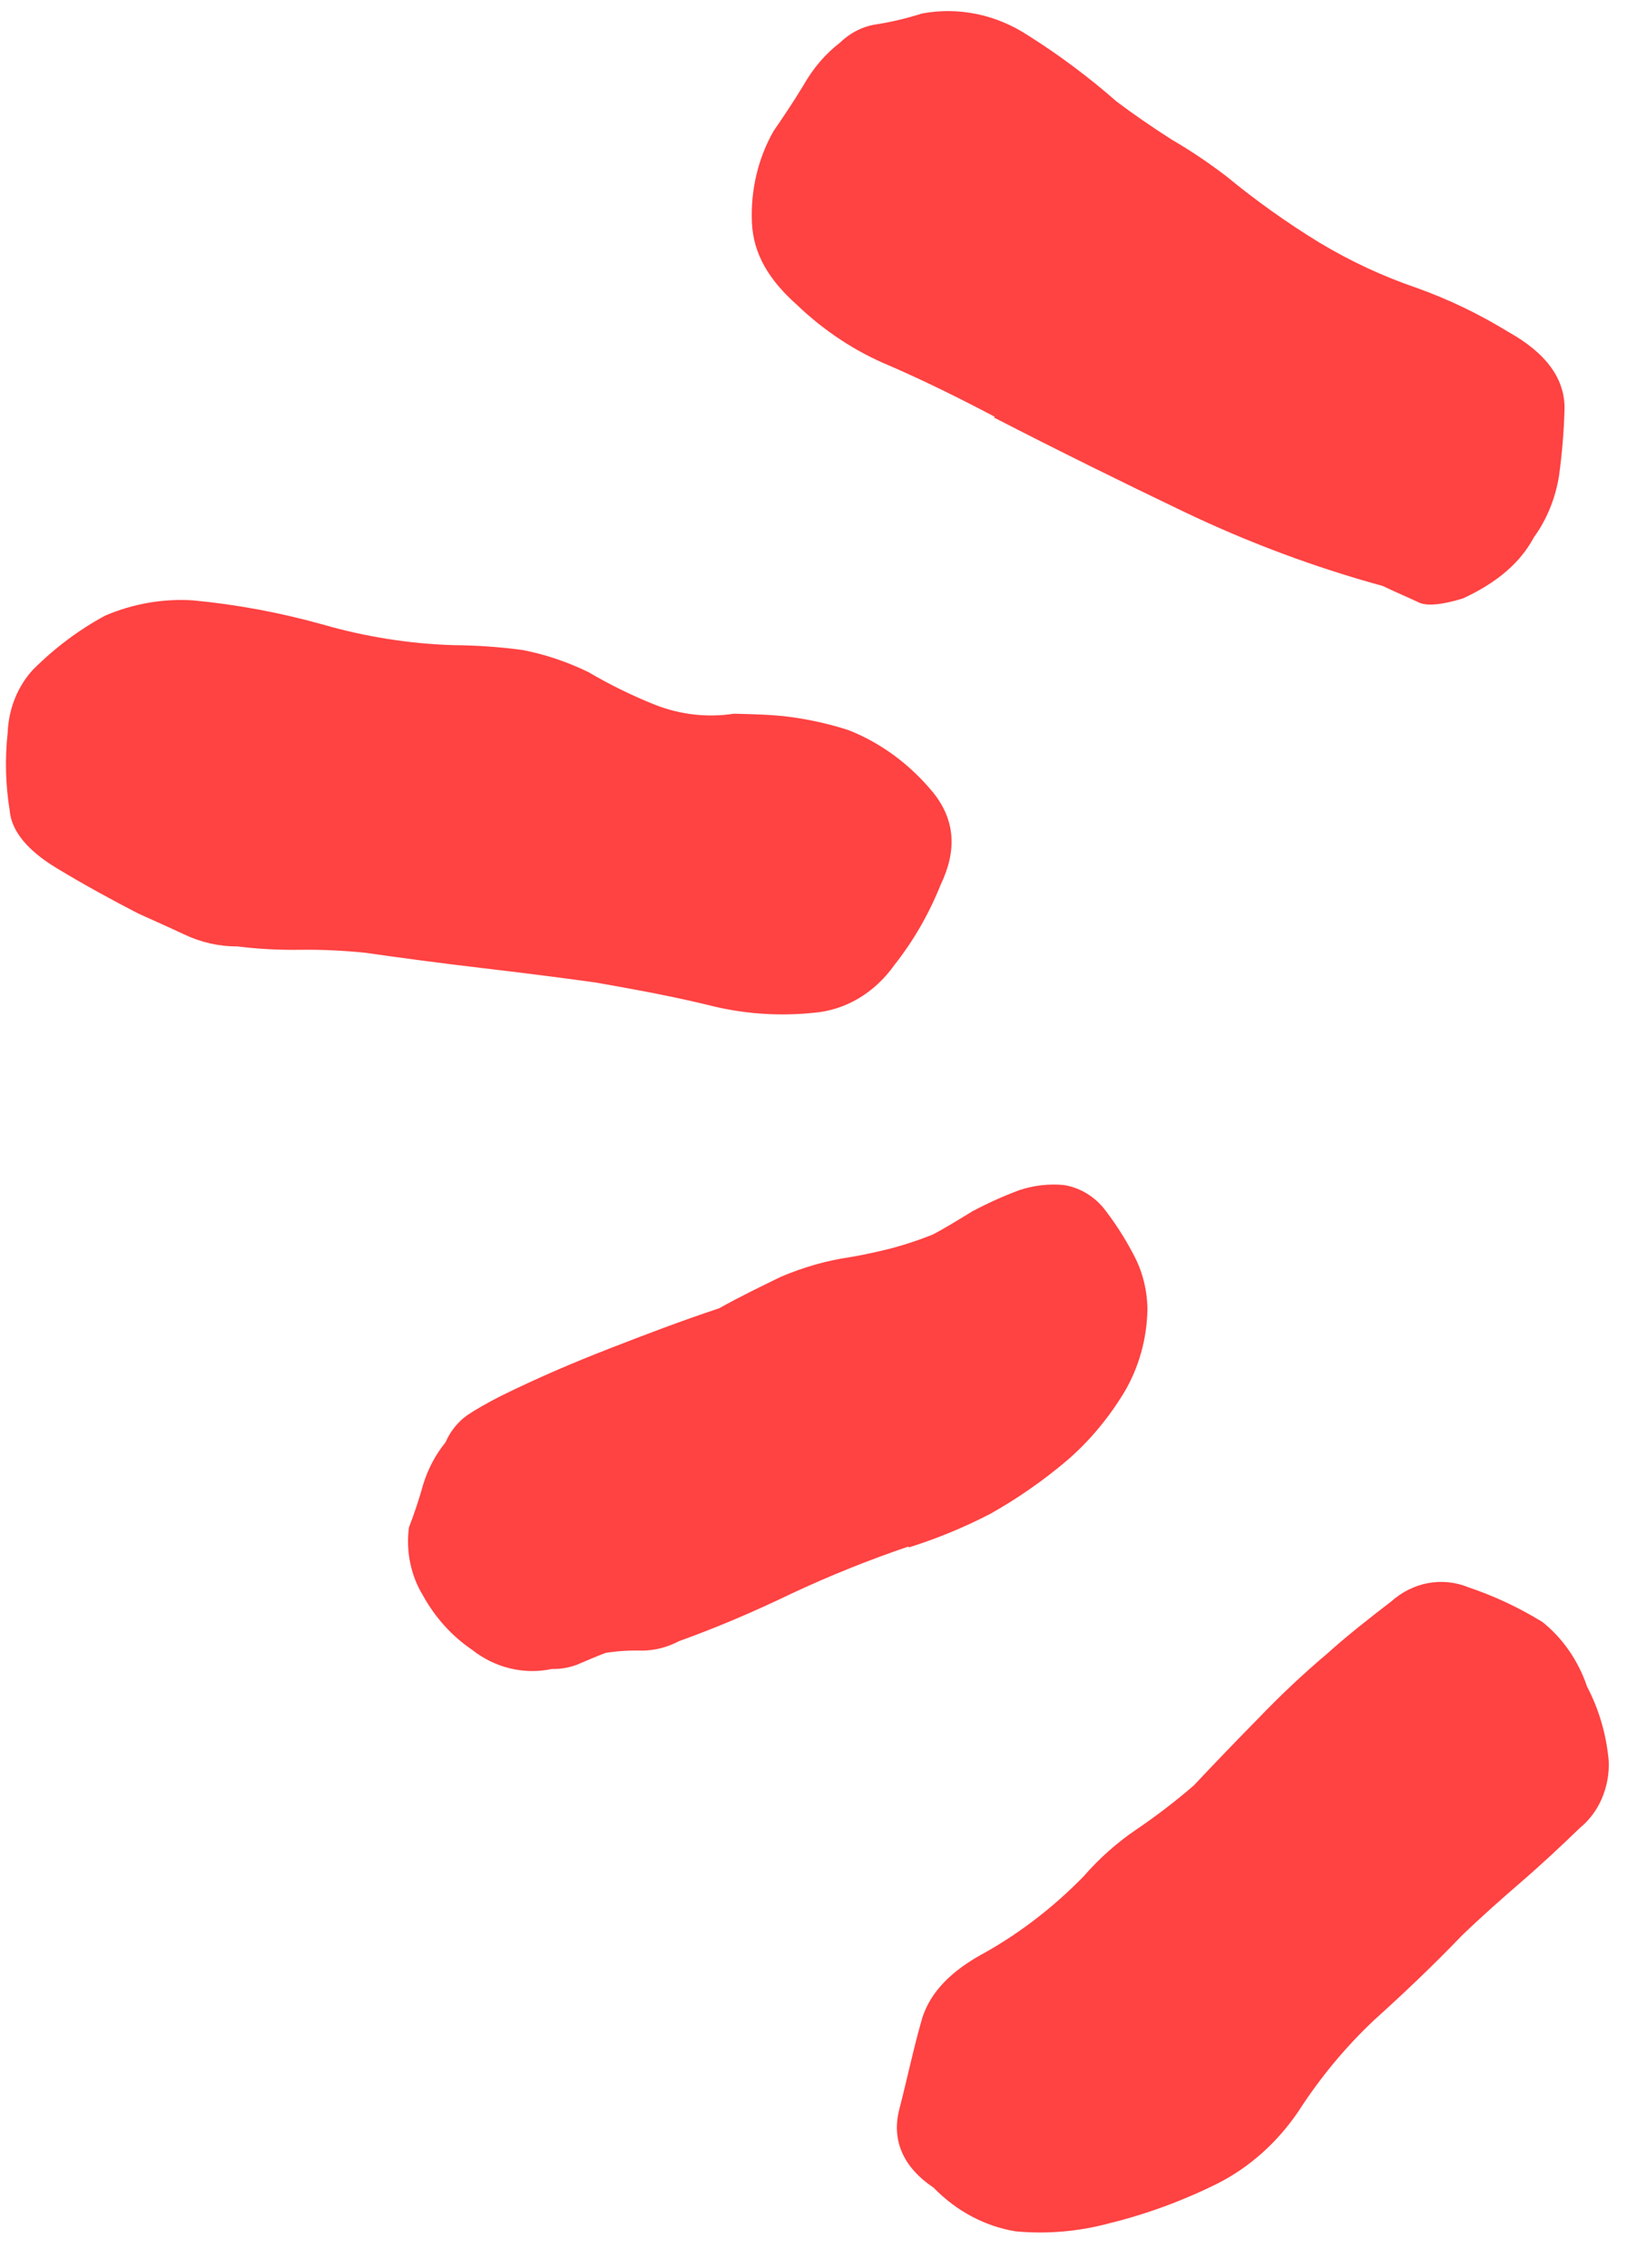 <svg width="33" height="46" viewBox="0 0 33 46" fill="none" xmlns="http://www.w3.org/2000/svg">
<path d="M16.508 20.542C15.777 20.619 15.04 20.563 14.327 20.376C13.499 20.178 12.751 20.047 12.077 19.928C11.338 19.824 10.574 19.73 9.744 19.631C8.913 19.533 8.126 19.428 7.399 19.324C6.958 19.279 6.516 19.259 6.073 19.265C5.652 19.271 5.23 19.248 4.812 19.196C4.443 19.198 4.079 19.115 3.74 18.955C3.427 18.807 3.113 18.67 2.802 18.528C2.29 18.263 1.736 17.964 1.145 17.606C0.553 17.247 0.229 16.852 0.196 16.434C0.111 15.914 0.098 15.383 0.156 14.857C0.175 14.376 0.358 13.921 0.667 13.585C1.108 13.143 1.602 12.773 2.134 12.486C2.702 12.244 3.308 12.139 3.913 12.177C4.804 12.261 5.687 12.426 6.554 12.669C7.419 12.918 8.307 13.058 9.201 13.086C9.67 13.089 10.139 13.122 10.605 13.185C11.062 13.274 11.508 13.425 11.934 13.632C12.371 13.889 12.824 14.111 13.29 14.297C13.802 14.497 14.349 14.559 14.887 14.476C15.29 14.486 15.671 14.495 16.018 14.541C16.422 14.594 16.822 14.684 17.212 14.81C17.872 15.07 18.464 15.509 18.936 16.086C19.371 16.635 19.414 17.246 19.08 17.943C18.843 18.536 18.527 19.085 18.142 19.571C17.945 19.851 17.697 20.082 17.416 20.25C17.134 20.417 16.825 20.516 16.508 20.542ZM18.424 31.369C17.623 31.641 16.834 31.958 16.061 32.32C15.264 32.704 14.502 33.026 13.776 33.286C13.542 33.41 13.287 33.476 13.029 33.48C12.78 33.471 12.529 33.487 12.282 33.526C12.069 33.607 11.874 33.694 11.704 33.765C11.54 33.827 11.367 33.856 11.194 33.852C10.913 33.912 10.624 33.908 10.346 33.84C10.067 33.773 9.804 33.644 9.571 33.46C9.167 33.186 8.826 32.809 8.578 32.36C8.332 31.957 8.231 31.465 8.294 30.982C8.405 30.695 8.502 30.402 8.585 30.104C8.682 29.791 8.835 29.502 9.035 29.257C9.133 29.031 9.286 28.84 9.476 28.706C9.671 28.574 9.9 28.448 10.15 28.319C10.901 27.948 11.631 27.637 12.358 27.354C13.085 27.071 13.834 26.785 14.584 26.537C14.993 26.308 15.416 26.103 15.836 25.898C16.297 25.701 16.776 25.565 17.265 25.495C17.523 25.45 17.798 25.392 18.102 25.314C18.378 25.239 18.651 25.148 18.918 25.041C19.125 24.933 19.405 24.765 19.719 24.571C20.03 24.405 20.349 24.261 20.675 24.14C20.965 24.044 21.268 24.008 21.569 24.035C21.878 24.081 22.164 24.243 22.378 24.496C22.606 24.786 22.809 25.1 22.984 25.433C23.17 25.773 23.27 26.163 23.273 26.562C23.262 27.159 23.098 27.741 22.803 28.239C22.484 28.766 22.093 29.233 21.643 29.622C21.154 30.036 20.633 30.398 20.085 30.706C19.552 30.982 19.001 31.209 18.436 31.386M20.181 8.456C19.446 8.069 18.747 7.724 18.046 7.419C17.355 7.134 16.715 6.713 16.156 6.176C15.604 5.684 15.278 5.157 15.251 4.514C15.222 3.86 15.375 3.211 15.69 2.658C15.852 2.423 16.064 2.113 16.299 1.726C16.491 1.385 16.743 1.091 17.04 0.863C17.253 0.657 17.515 0.528 17.793 0.491C18.099 0.442 18.401 0.369 18.699 0.274C19.441 0.136 20.201 0.292 20.848 0.716C21.478 1.112 22.079 1.561 22.647 2.059C22.958 2.293 23.333 2.555 23.766 2.832C24.149 3.055 24.519 3.304 24.876 3.577C25.477 4.072 26.108 4.521 26.763 4.922C27.391 5.299 28.051 5.606 28.733 5.839C29.377 6.069 29.999 6.368 30.591 6.731C31.367 7.164 31.748 7.691 31.733 8.311C31.72 8.76 31.682 9.208 31.621 9.653C31.548 10.11 31.372 10.54 31.11 10.901C30.838 11.411 30.368 11.816 29.673 12.138C29.245 12.27 28.937 12.298 28.774 12.218C28.61 12.139 28.349 12.03 28.047 11.886C26.664 11.507 25.312 11.002 24.003 10.375C22.777 9.788 21.489 9.152 20.154 8.466M32.186 34.202C32.43 34.664 32.581 35.179 32.629 35.714C32.641 35.977 32.593 36.239 32.491 36.477C32.389 36.715 32.235 36.921 32.044 37.076C31.675 37.433 31.27 37.813 30.858 38.168C30.446 38.524 30.019 38.903 29.65 39.26C29.071 39.864 28.472 40.431 27.875 40.97C27.298 41.512 26.783 42.132 26.342 42.815C25.913 43.451 25.348 43.957 24.7 44.286C23.999 44.635 23.268 44.905 22.52 45.09C21.89 45.262 21.24 45.319 20.595 45.258C19.975 45.155 19.397 44.847 18.936 44.373C18.313 43.955 18.079 43.406 18.241 42.78C18.403 42.155 18.533 41.526 18.704 40.936C18.873 40.403 19.292 39.969 19.997 39.594C20.718 39.185 21.385 38.667 21.981 38.056C22.304 37.685 22.667 37.364 23.063 37.098C23.46 36.828 23.843 36.534 24.211 36.217C24.652 35.749 25.088 35.295 25.538 34.838C25.983 34.374 26.449 33.937 26.934 33.528C27.302 33.195 27.735 32.853 28.217 32.483C28.435 32.289 28.692 32.161 28.966 32.11C29.24 32.06 29.52 32.088 29.78 32.194C30.302 32.369 30.805 32.605 31.282 32.897C31.689 33.22 32.003 33.67 32.184 34.191" fill="#FF4242"/>
</svg>
